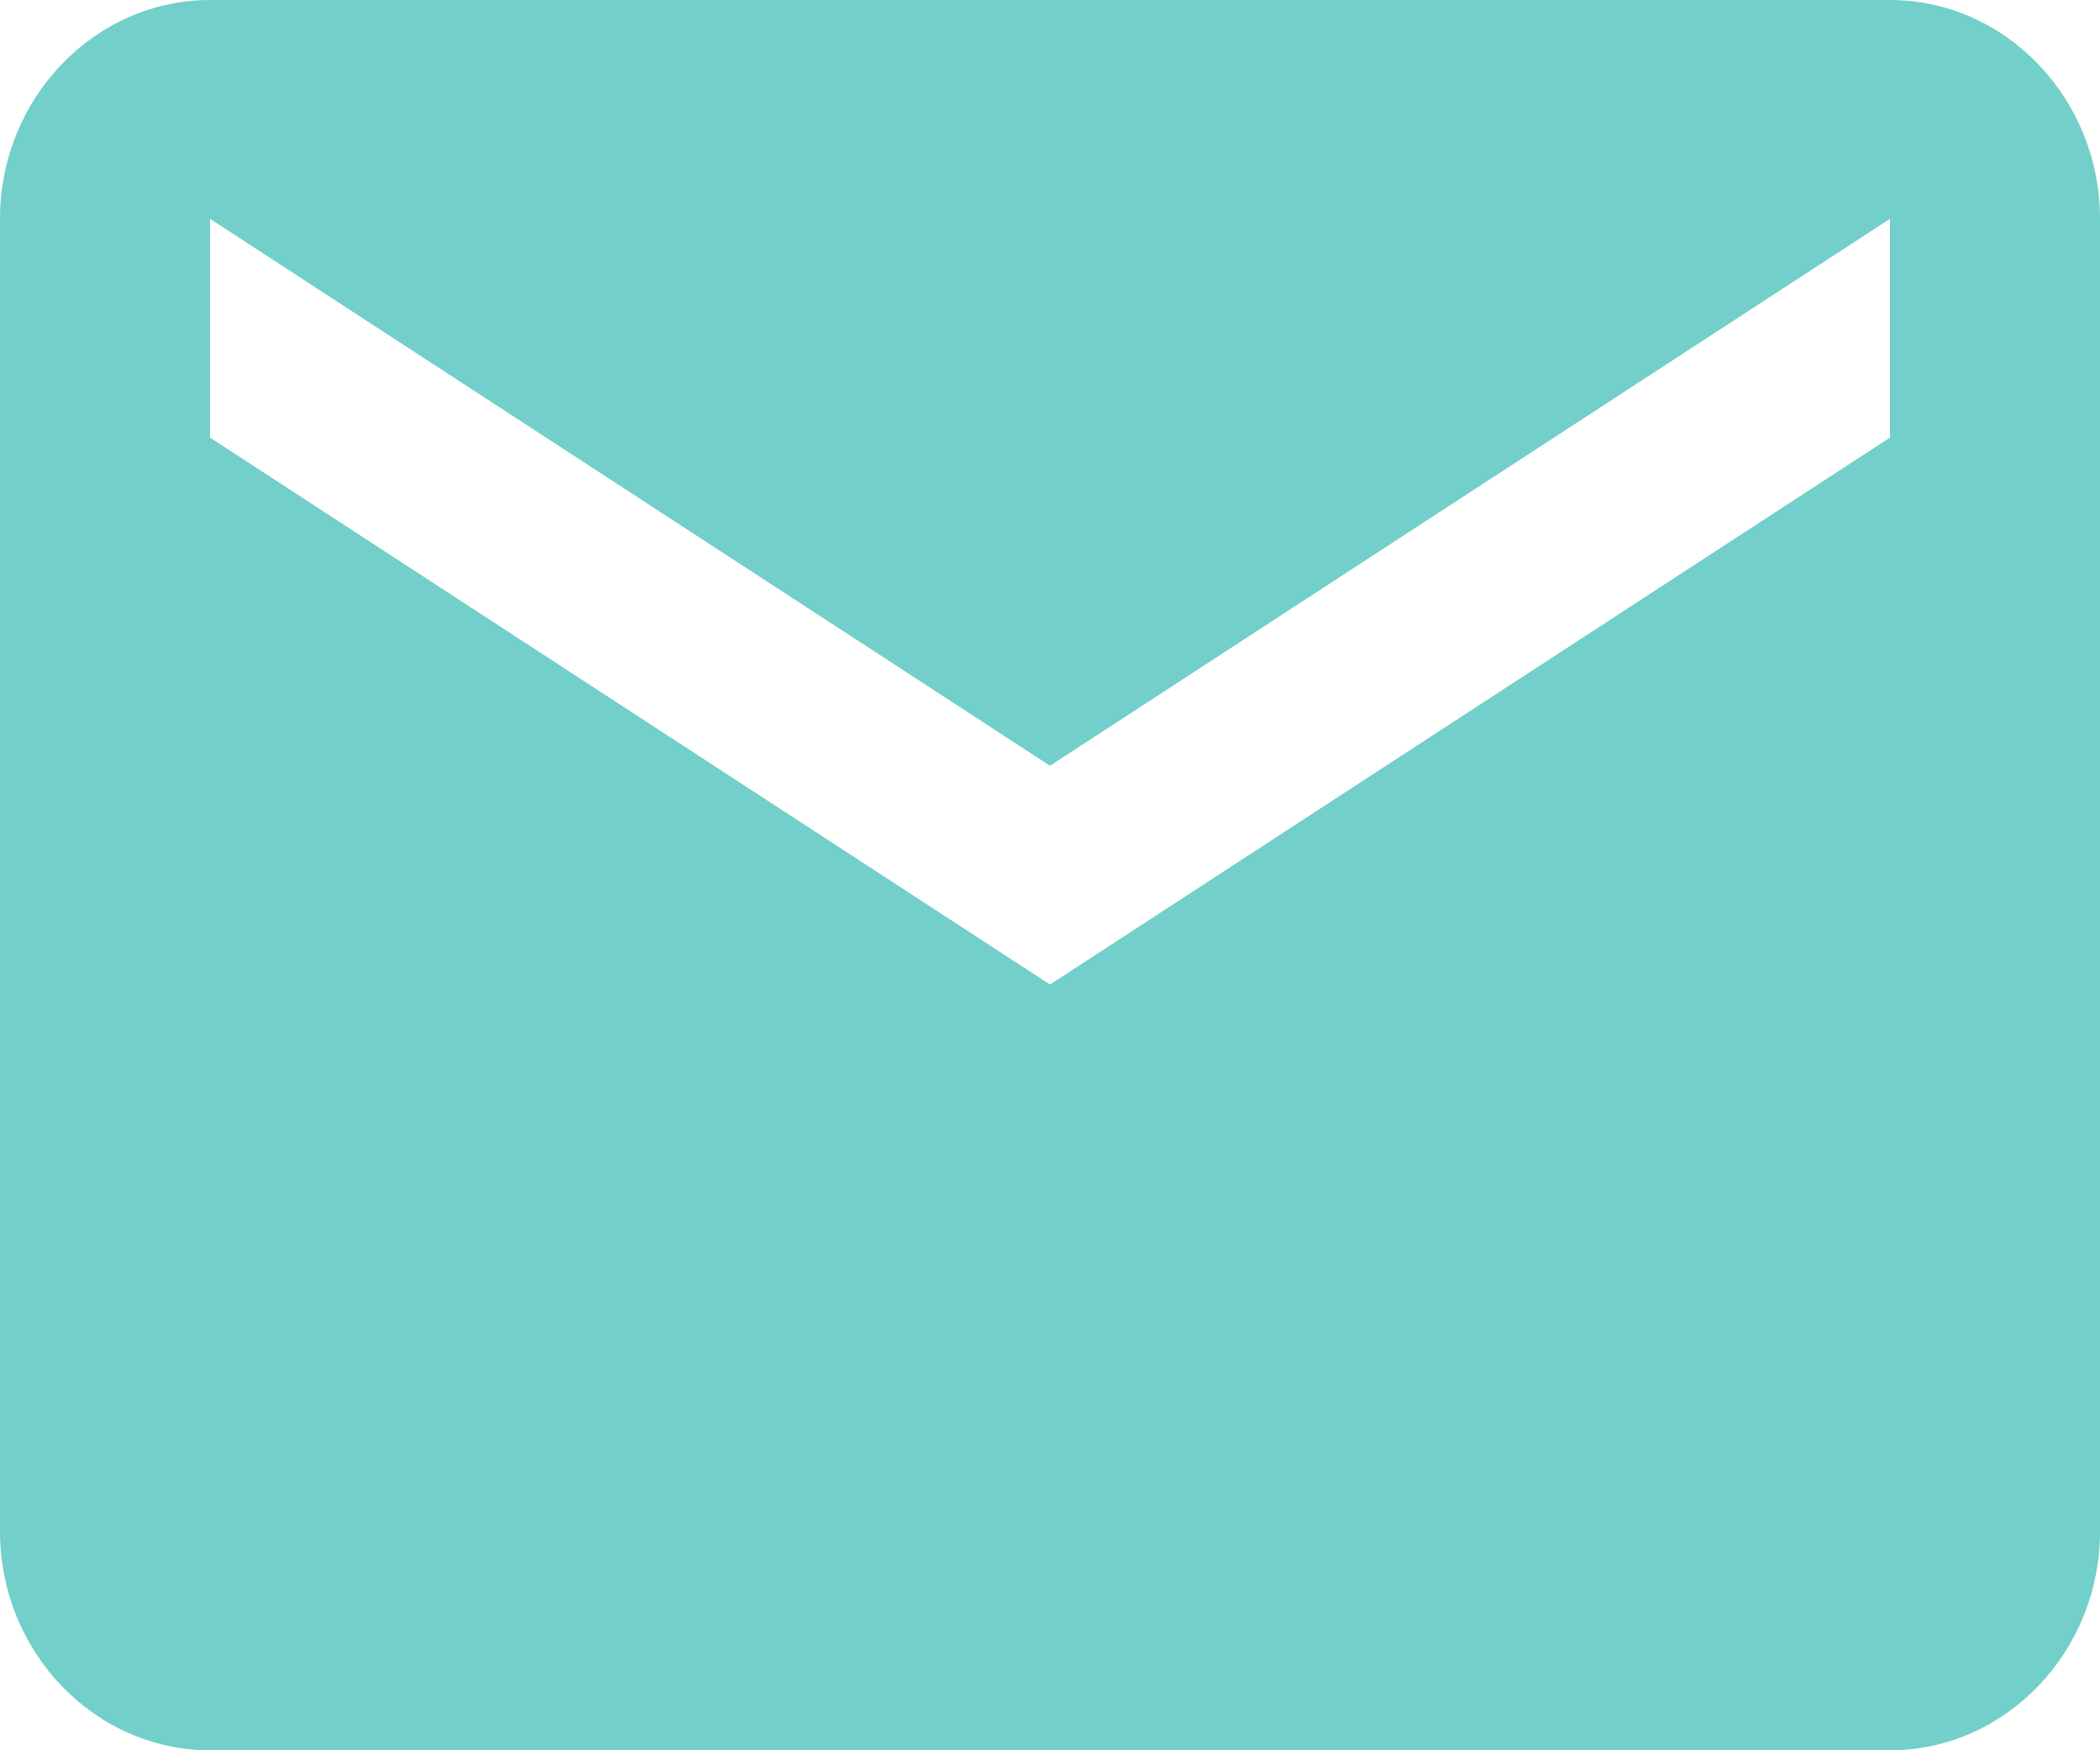 <?xml version="1.0" encoding="utf-8" ?>
<svg xmlns="http://www.w3.org/2000/svg" xmlns:xlink="http://www.w3.org/1999/xlink" width="36" height="30">
	<defs>
		<clipPath id="clip_0">
			<rect x="-715" y="-6374" width="1920" height="7389" clip-rule="evenodd"/>
		</clipPath>
	</defs>
	<g clip-path="url(#clip_0)">
		<path fill="rgb(114,207,201)" stroke="none" d="M3.6 0L32.4 0C34.38 0 36 1.688 36 3.75L36 26.25C36 28.312 34.38 30 32.4 30L3.6 30C1.62 30 0 28.312 0 26.25L0 3.75C0 1.688 1.62 0 3.6 0ZM18 16.875L32.4 7.5L32.4 3.75L18 13.125L3.6 3.75L3.6 7.5L18 16.875Z" fill-rule="evenodd"/>
	</g>

</svg>